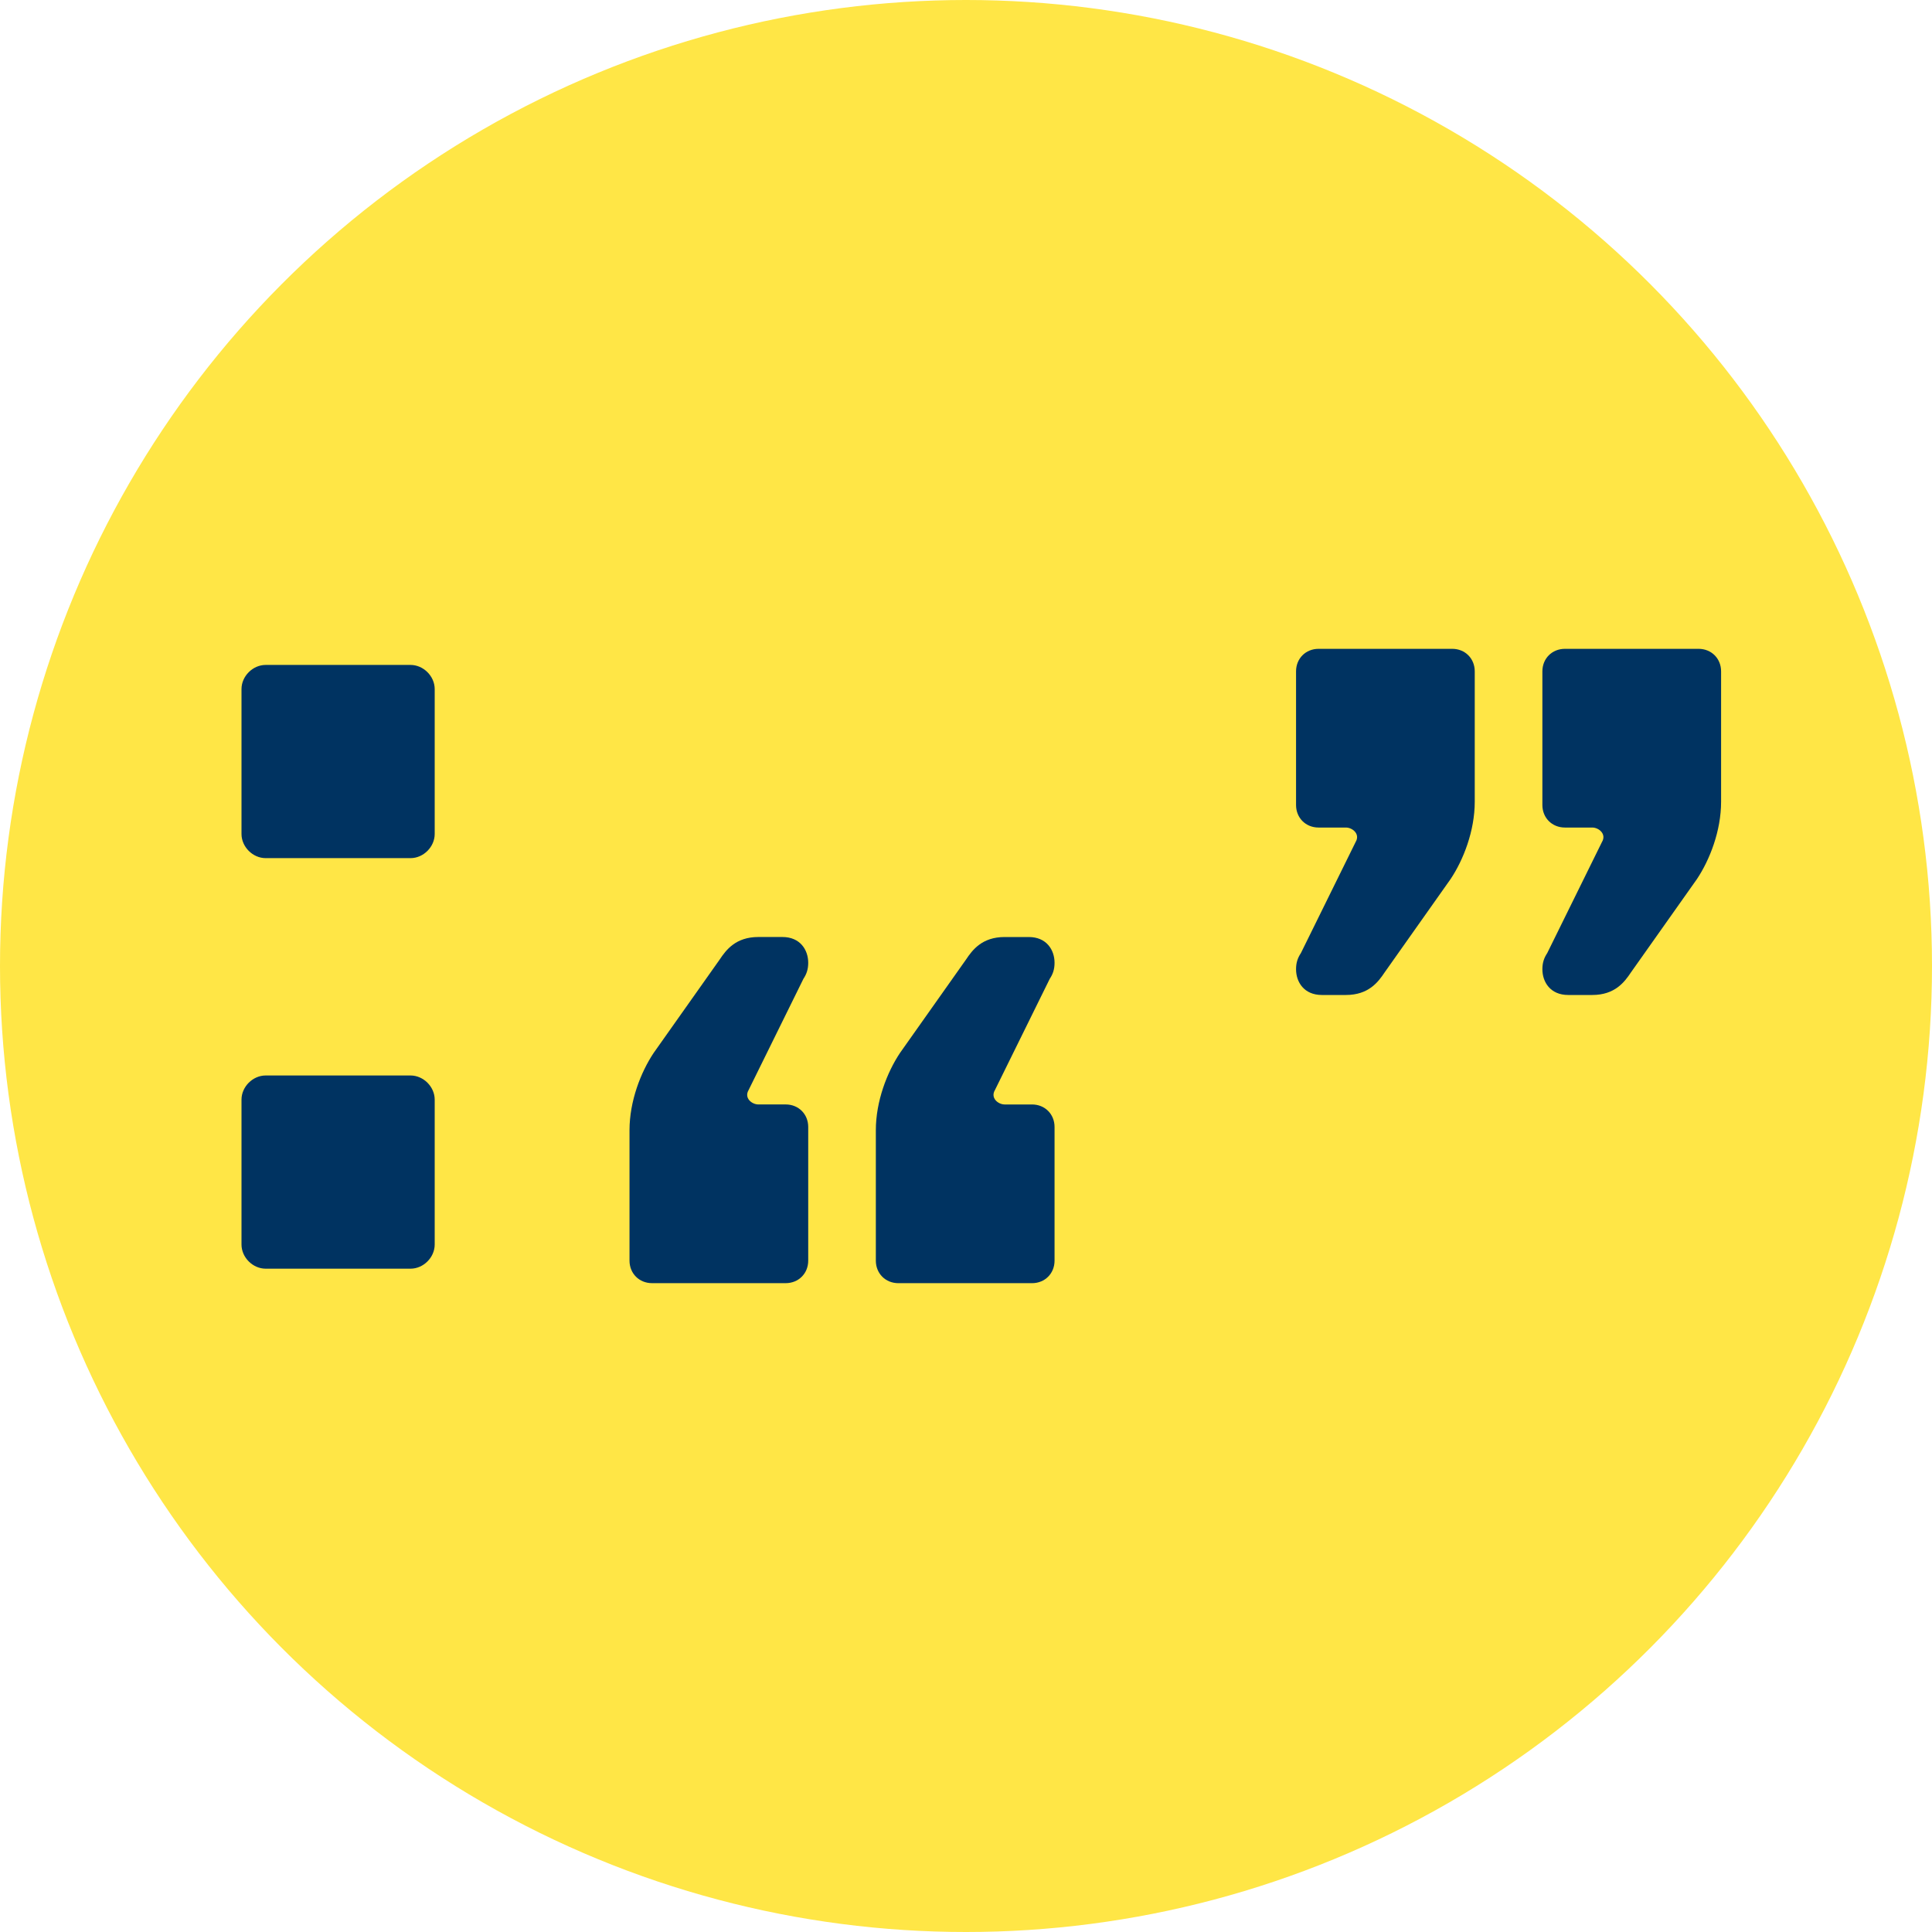 <svg xmlns="http://www.w3.org/2000/svg" viewBox="0 0 120 120" enable-background="new 0 0 120 120"><circle fill="#ffe646" cx="60" cy="60" r="60"/><g fill="#003361"><path d="m50.2 59.8c0 .4-.1.7-.3 1l-3.4 6.9c-.3.5.2.899.6.899h1.7c.8 0 1.4.601 1.4 1.4v8.3c0 .8-.6 1.4-1.4 1.4h-8.3c-.8 0-1.4-.601-1.4-1.4v-8.1c0-1.8.7-3.601 1.5-4.8l4.1-5.8c.4-.6 1-1.4 2.4-1.4h1.5c1.1 0 1.6.801 1.6 1.601m15.3 0c0 .4-.1.7-.3 1l-3.4 6.9c-.3.5.2.9.6.9h1.7c.801 0 1.4.601 1.4 1.4v8.3c0 .8-.6 1.4-1.4 1.4h-8.3c-.8 0-1.4-.601-1.4-1.4v-8.1c0-1.8.7-3.601 1.5-4.8l4.1-5.8c.4-.6 1-1.4 2.4-1.4h1.5c1.1 0 1.6.8 1.6 1.6"/><path d="m80.5 60.2c0-.4.1-.7.3-1l3.4-6.9c.3-.5-.2-.9-.601-.9h-1.699c-.801 0-1.4-.6-1.4-1.4v-8.3c0-.8.6-1.4 1.4-1.4h8.3c.8 0 1.399.6 1.399 1.4v8.1c0 1.8-.699 3.6-1.5 4.8l-4.099 5.8c-.4.6-1 1.4-2.4 1.4h-1.5c-1.1 0-1.6-.8-1.6-1.6m15.3 0c0-.4.101-.7.3-1l3.4-6.9c.3-.5-.2-.9-.6-.9h-1.7c-.8 0-1.4-.6-1.4-1.4v-8.3c0-.8.601-1.4 1.4-1.4h8.3c.8 0 1.4.6 1.4 1.4v8.1c0 1.8-.7 3.6-1.5 4.8l-4.101 5.8c-.399.6-1 1.4-2.399 1.4h-1.5c-1.1 0-1.6-.8-1.6-1.6"/><path d="m15 51.8v-9c0-.8.7-1.5 1.5-1.5h9c.8 0 1.5.7 1.5 1.5v9c0 .8-.7 1.5-1.5 1.5h-9c-.8 0-1.5-.7-1.5-1.5m0 25.5v-9c0-.8.7-1.5 1.5-1.5h9c.8 0 1.5.7 1.5 1.5v9c0 .8-.7 1.5-1.5 1.5h-9c-.8 0-1.5-.7-1.5-1.5"/></g></svg>